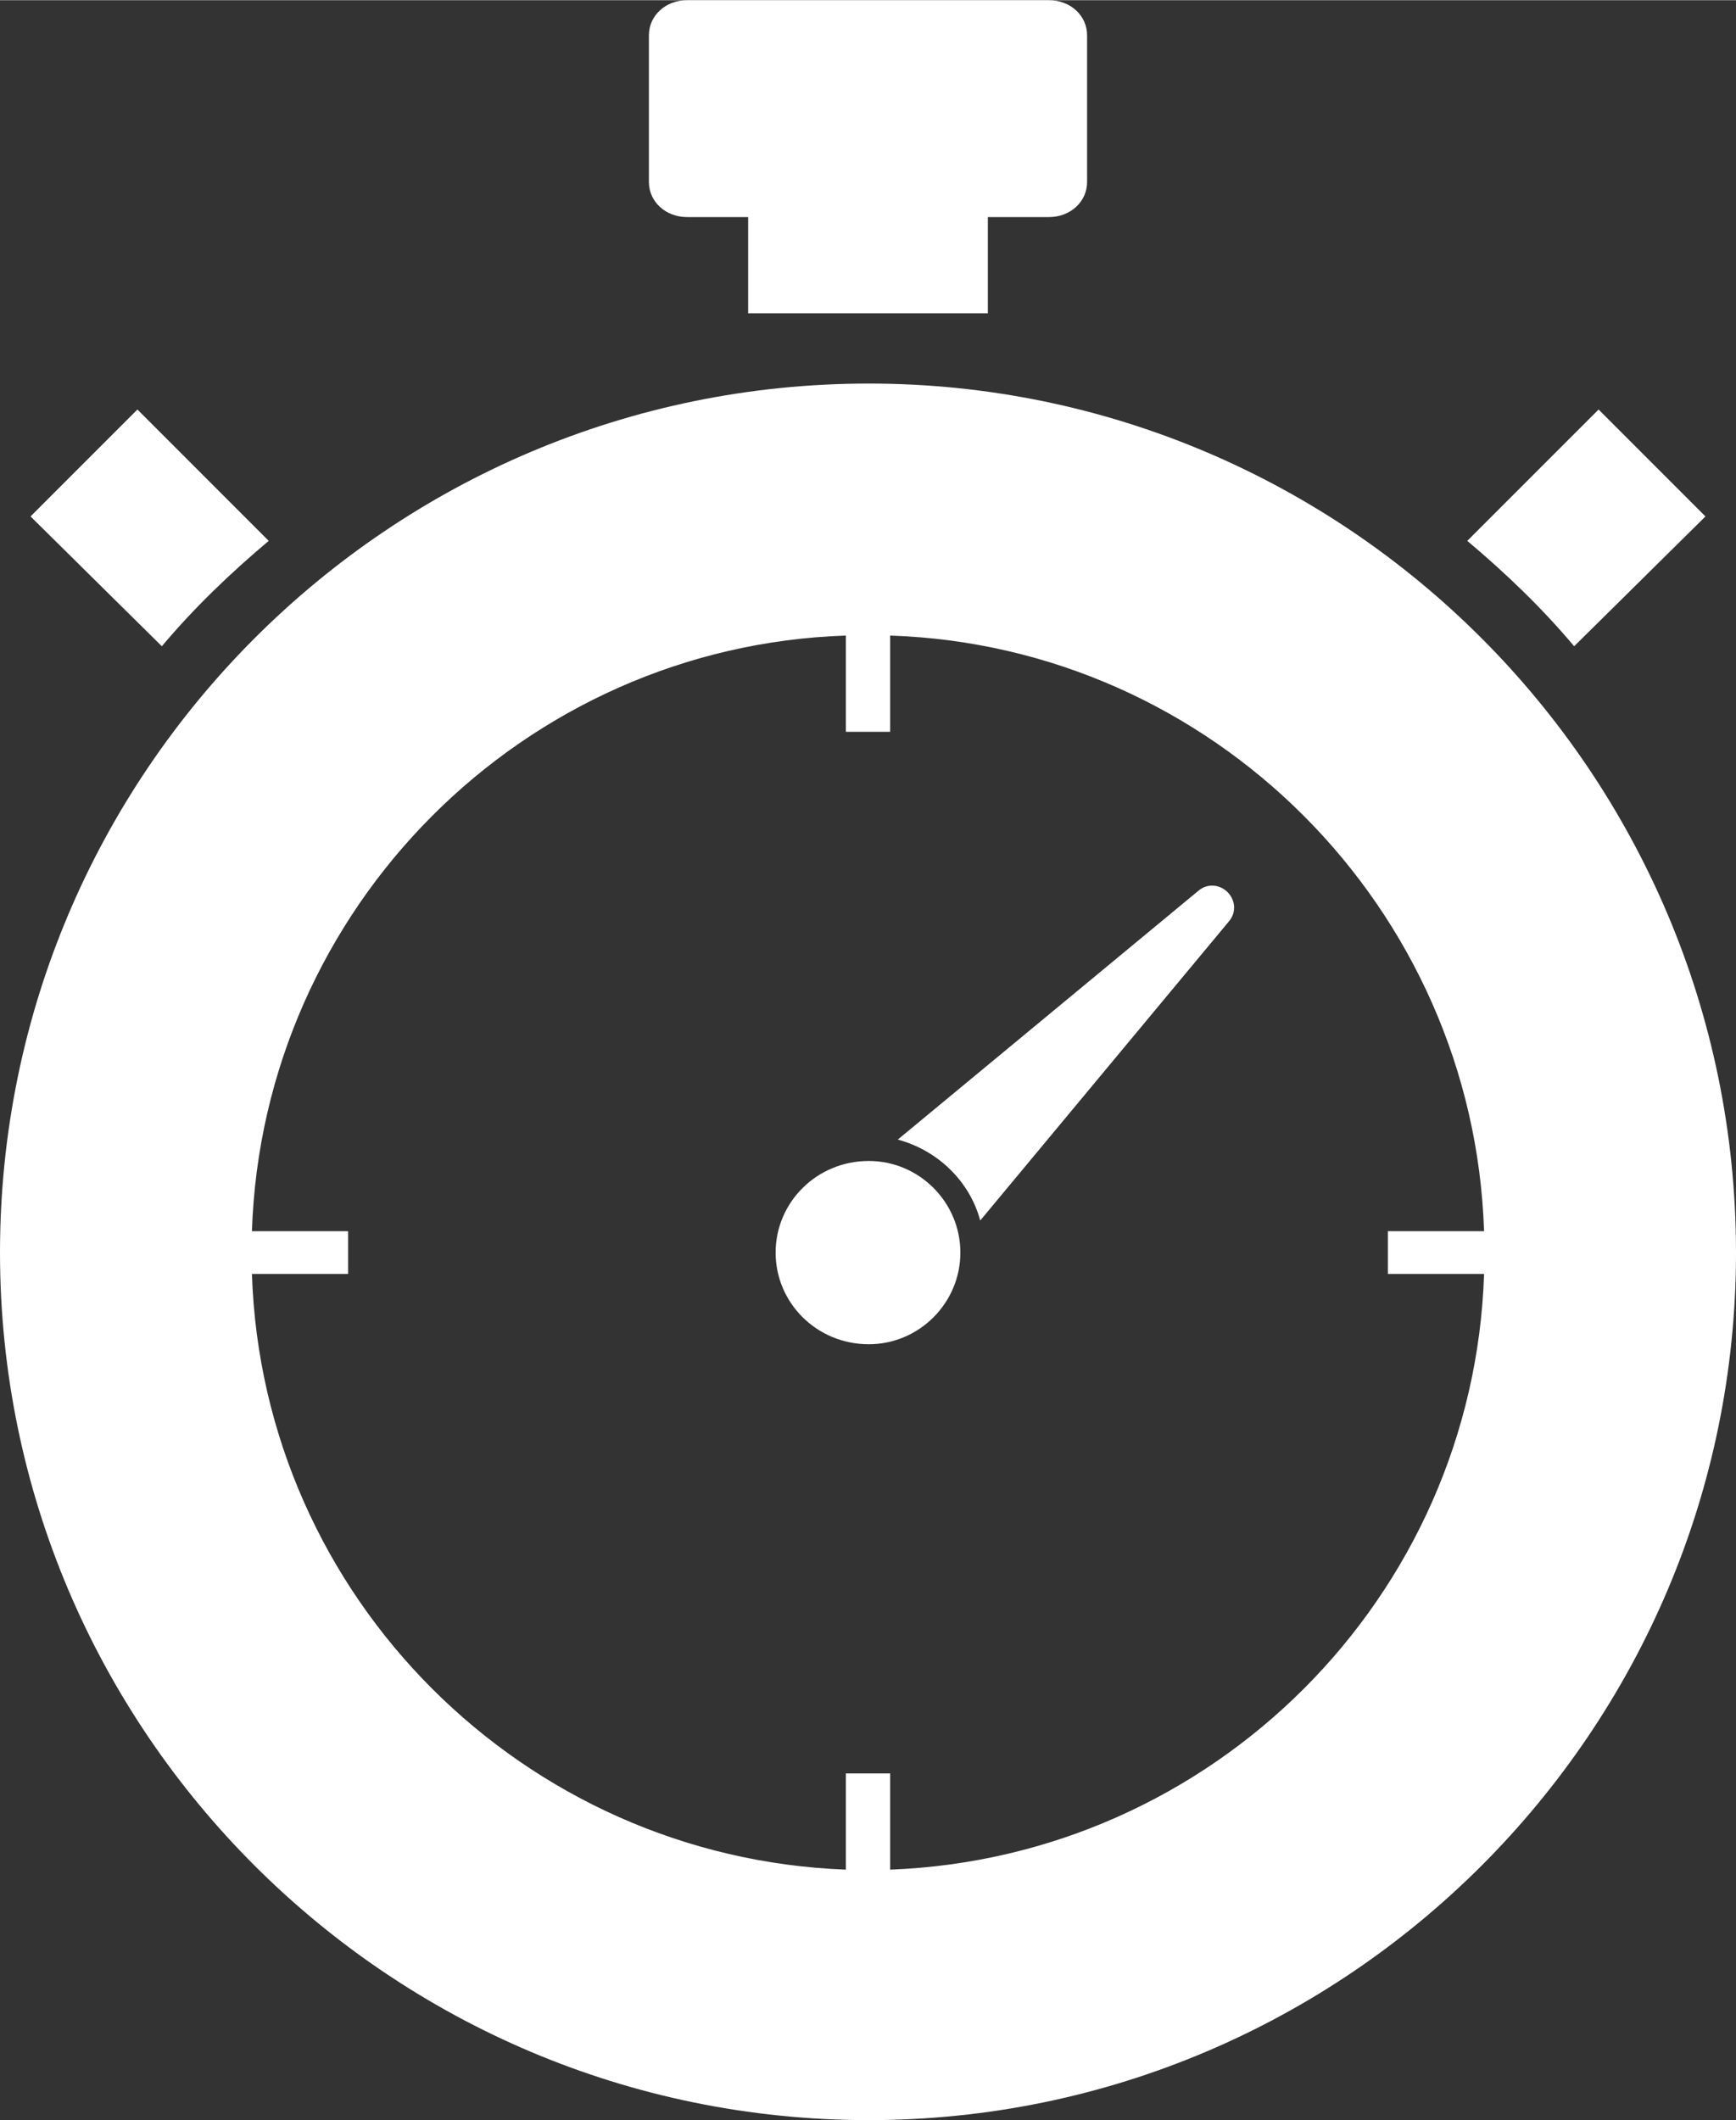 <?xml version="1.0" encoding="UTF-8"?>
<!DOCTYPE svg PUBLIC "-//W3C//DTD SVG 1.1//EN" "http://www.w3.org/Graphics/SVG/1.1/DTD/svg11.dtd">
<!-- Creator: CorelDRAW Home & Student 2014 -->
<svg xmlns="http://www.w3.org/2000/svg" xml:space="preserve" width="131.238mm" height="160.24mm" version="1.1" style="shape-rendering:geometricPrecision; text-rendering:geometricPrecision; image-rendering:optimizeQuality; fill-rule:evenodd; clip-rule:evenodd"
viewBox="0 0 1137 1388"
 xmlns:xlink="http://www.w3.org/1999/xlink">
 <rect x="0" y="0" width="1137" height="1388" fill="#333333" stroke="none"/>
 <defs>
  <style type="text/css">
   <![CDATA[
    .fil0 {fill:white;fill-rule:nonzero}
   ]]>
  </style>
 </defs>
 <g id="Warstwa_x0020_1">
  <path class="fil0" d="M1031 423l86 -85 -70 -70 -86 86c25,21 49,44 70,69z"/>
  <path class="fil0" d="M176 354l-86 -86 -70 70 86 85c21,-25 45,-48 70,-69z"/>
  <path class="fil0" d="M450 142l40 0 0 63 157 0 0 -63 40 0c14,0 25,-10 25,-23l0 -96c0,-13 -11,-23 -25,-23l-237 0c-14,0 -25,10 -25,23l0 96c0,13 11,23 25,23z"/>
  <path class="fil0" d="M583 1224l0 -63 -29 0 0 63c-211,-8 -382,-178 -389,-390l63 0 0 -28 -63 0c7,-212 178,-383 389,-390l0 63 29 0 0 -63c211,7 382,178 389,390l-63 0 0 28 63 0c-7,212 -178,382 -389,390zm-14 -973c-314,0 -569,255 -569,569 0,313 255,568 569,568 313,0 568,-255 568,-568 0,-314 -255,-569 -568,-569z"/>
  <path class="fil0" d="M785 583l-197 163c26,7 47,27 54,53l163 -196c5,-6 4,-14 -1,-19 -5,-5 -13,-6 -19,-1z"/>
  <path class="fil0" d="M569 760c-34,0 -61,27 -61,60 0,33 27,60 61,60 33,0 60,-27 60,-60 0,-33 -27,-60 -60,-60z"/>
 </g>
</svg>
